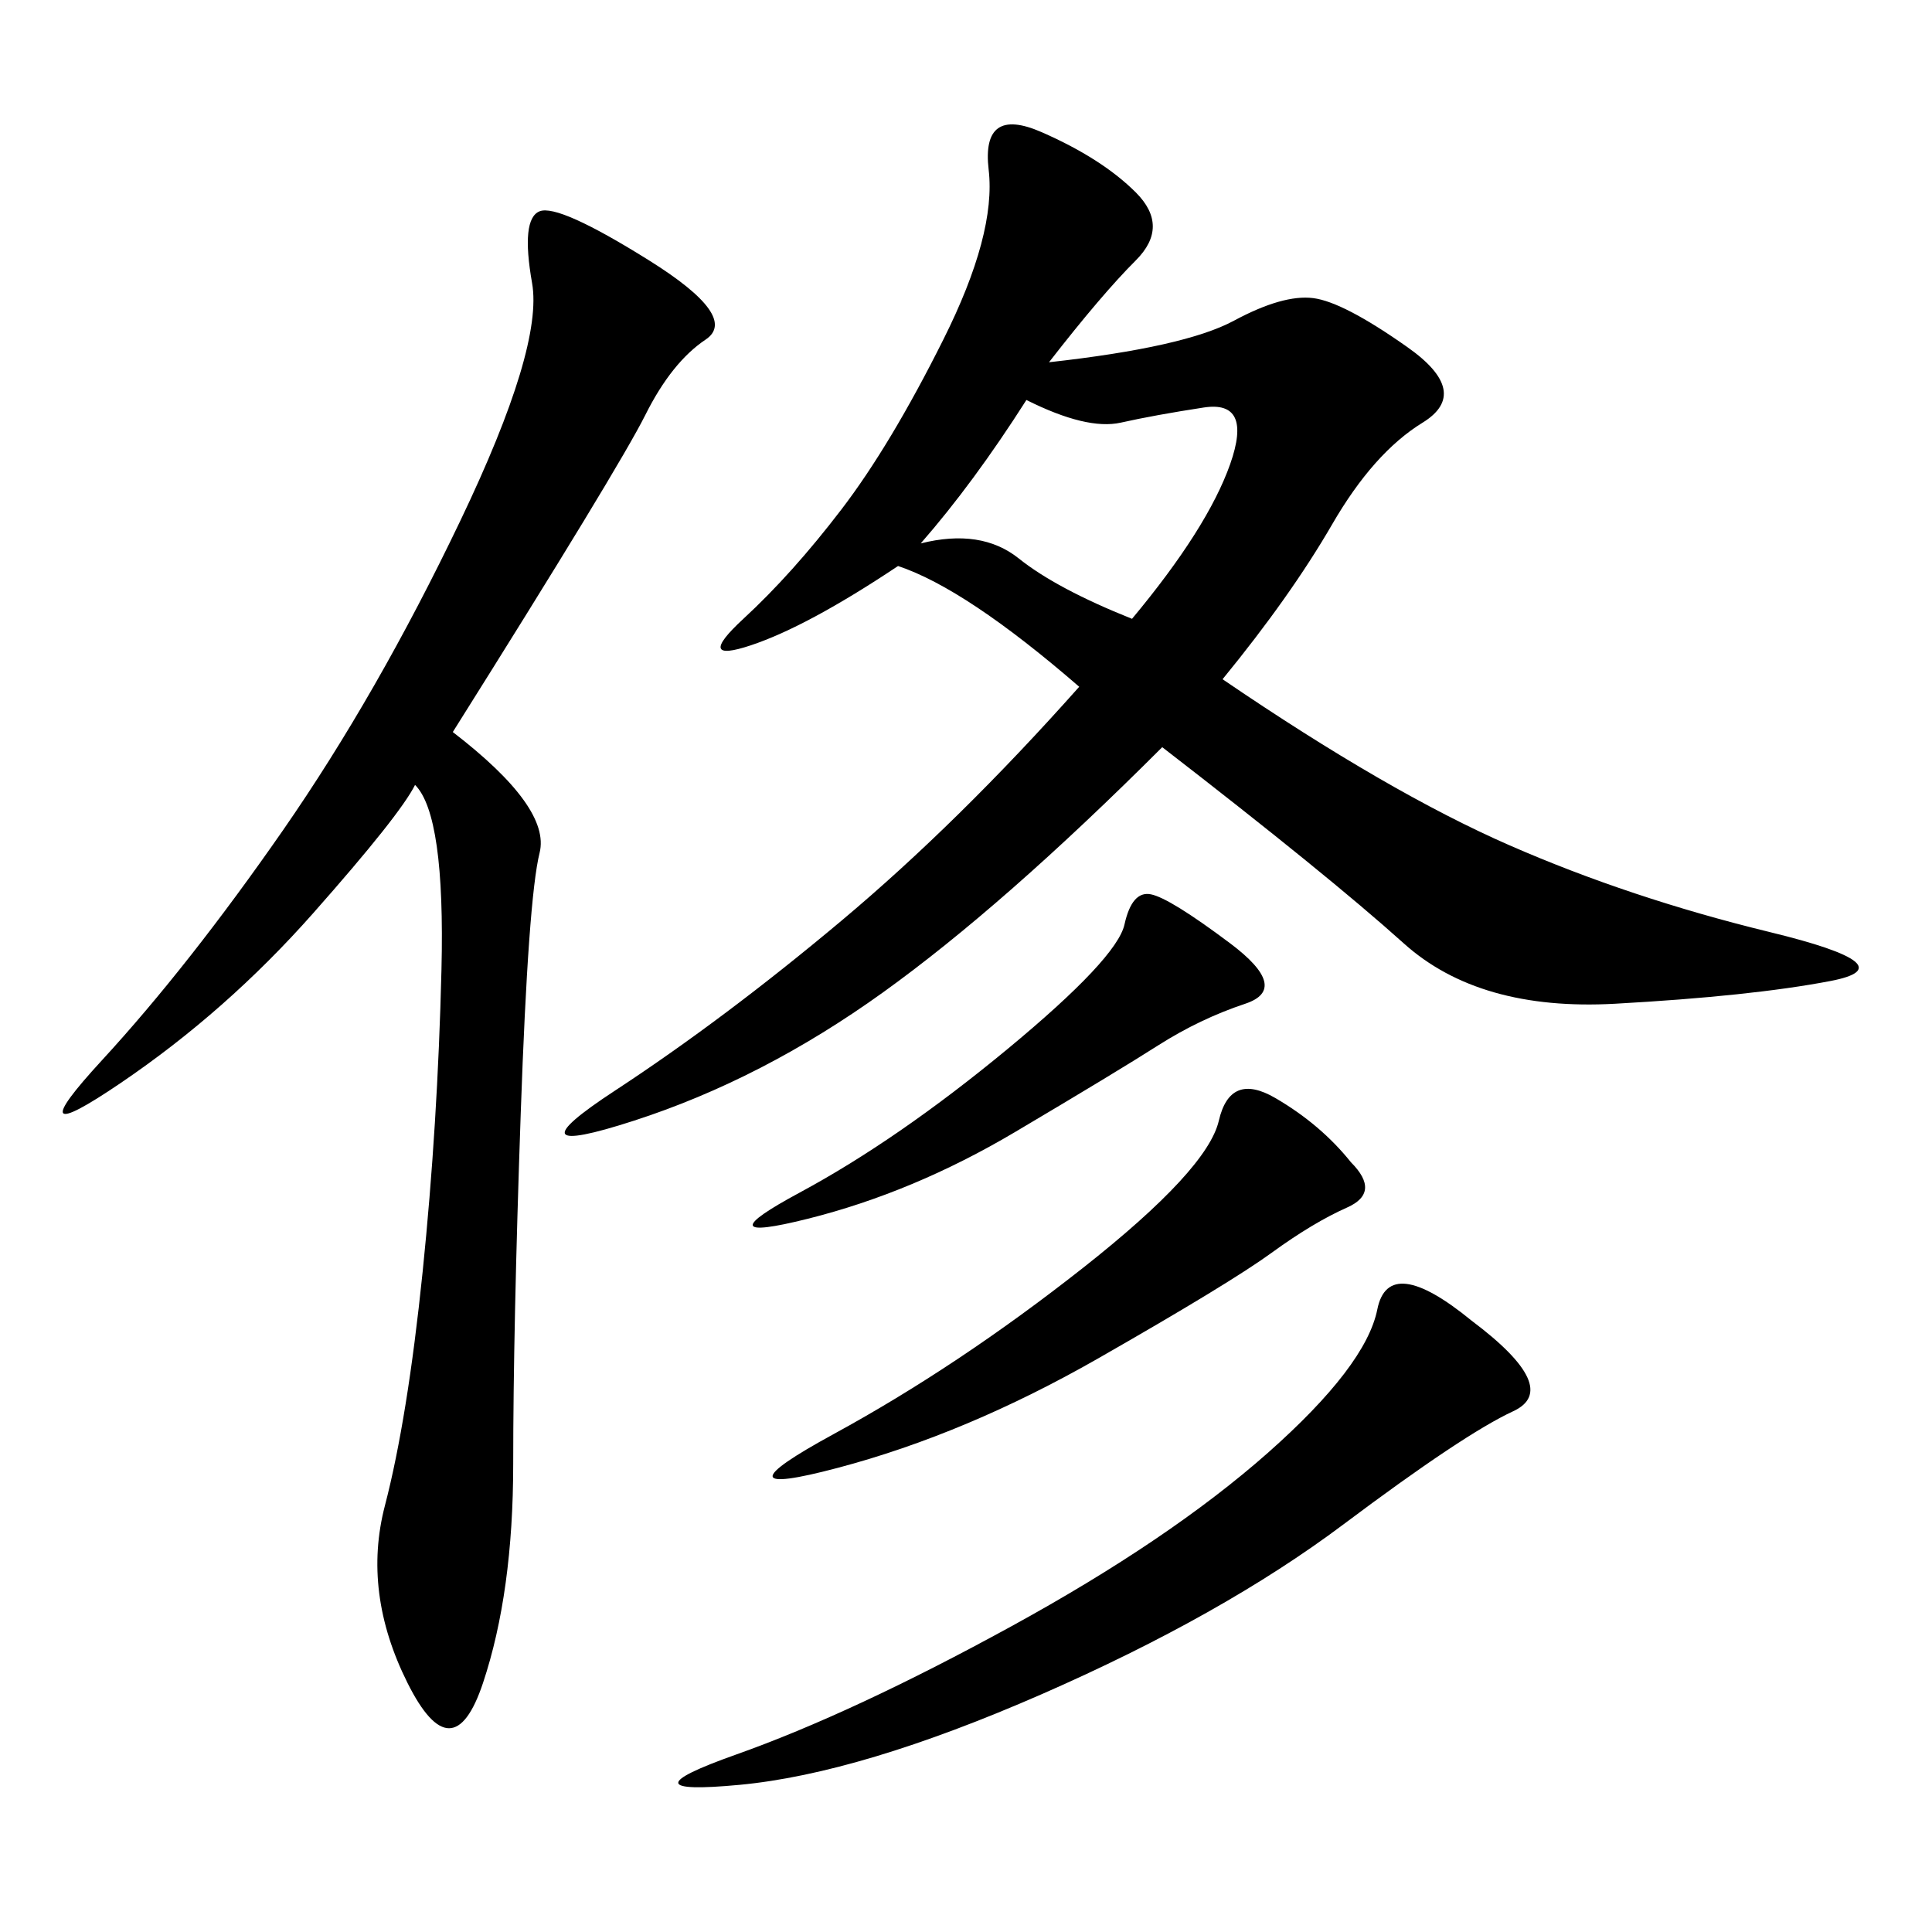 <svg xmlns="http://www.w3.org/2000/svg" xmlns:xlink="http://www.w3.org/1999/xlink" width="300" height="300"><path d="M139.45 87.89Q125.39 97.27 116.60 100.20Q107.81 103.13 115.43 96.09Q123.05 89.06 130.66 79.10Q138.28 69.14 146.48 52.73Q154.69 36.33 153.52 26.37Q152.34 16.41 161.72 20.51Q171.09 24.61 176.37 29.88Q181.64 35.16 176.37 40.43Q171.09 45.70 162.89 56.25L162.89 56.25Q183.98 53.91 191.60 49.80Q199.22 45.70 203.91 46.29Q208.59 46.88 218.55 53.91Q228.52 60.94 220.90 65.63Q213.28 70.31 206.84 81.45Q200.39 92.58 189.84 105.47L189.84 105.47Q215.63 123.05 234.38 131.25Q253.13 139.45 274.80 144.73Q296.48 150 284.18 152.34Q271.88 154.69 250.78 155.86Q229.69 157.03 217.97 146.48Q206.25 135.94 180.47 116.02L180.47 116.02Q155.86 140.63 137.11 154.10Q118.36 167.58 98.44 174.02Q78.52 180.47 95.51 169.34Q112.50 158.20 130.66 142.97Q148.83 127.73 167.58 106.64L167.58 106.64Q150 91.41 139.45 87.89L139.45 87.89ZM70.31 113.67Q85.55 125.39 83.79 132.42Q82.03 139.45 80.86 172.85Q79.69 206.25 79.69 227.34L79.69 227.34Q79.69 247.27 75 261.33Q70.31 275.39 63.28 261.33Q56.25 247.27 59.77 233.79Q63.28 220.31 65.63 197.46Q67.97 174.61 68.55 150.59Q69.14 126.56 64.45 121.88L64.45 121.88Q62.11 126.56 48.63 141.80Q35.16 157.03 18.75 168.16Q2.34 179.30 15.82 164.65Q29.30 150 43.95 128.91Q58.59 107.81 71.48 80.86Q84.38 53.91 82.62 43.95Q80.86 33.98 83.79 32.81Q86.72 31.64 100.78 40.43Q114.84 49.22 109.57 52.73Q104.30 56.25 100.20 64.45Q96.09 72.66 70.31 113.67L70.31 113.67ZM228.52 205.08Q242.58 215.63 234.96 219.14Q227.34 222.66 208.59 236.72Q189.84 250.78 161.72 263.09Q133.59 275.39 114.84 277.15Q96.09 278.91 114.26 272.46Q132.42 266.02 157.03 252.54Q181.64 239.06 196.88 225.59Q212.11 212.11 213.87 203.32Q215.63 194.53 228.52 205.08L228.52 205.08ZM209.77 180.47Q214.45 185.16 209.18 187.50Q203.91 189.84 197.46 194.53Q191.02 199.22 170.51 210.94Q150 222.66 130.08 227.93Q110.16 233.20 129.49 222.66Q148.83 212.11 168.16 196.88Q187.50 181.64 189.26 174.02Q191.02 166.41 198.05 170.51Q205.08 174.61 209.77 180.47L209.77 180.47ZM191.02 146.48Q200.39 153.52 193.36 155.86Q186.33 158.20 179.88 162.30Q173.44 166.41 157.62 175.78Q141.80 185.16 125.39 189.26Q108.98 193.36 124.22 185.16Q139.45 176.95 156.45 162.89Q173.44 148.83 174.61 143.55Q175.78 138.28 178.71 138.87Q181.64 139.45 191.02 146.48L191.02 146.48ZM142.97 84.38Q152.34 82.03 158.20 86.72Q164.06 91.41 175.78 96.09L175.78 96.09Q187.50 82.03 191.02 72.07Q194.53 62.11 186.91 63.28Q179.30 64.45 174.02 65.63Q168.75 66.80 159.38 62.11L159.38 62.11Q151.17 75 142.97 84.38L142.97 84.38Z"/></svg>